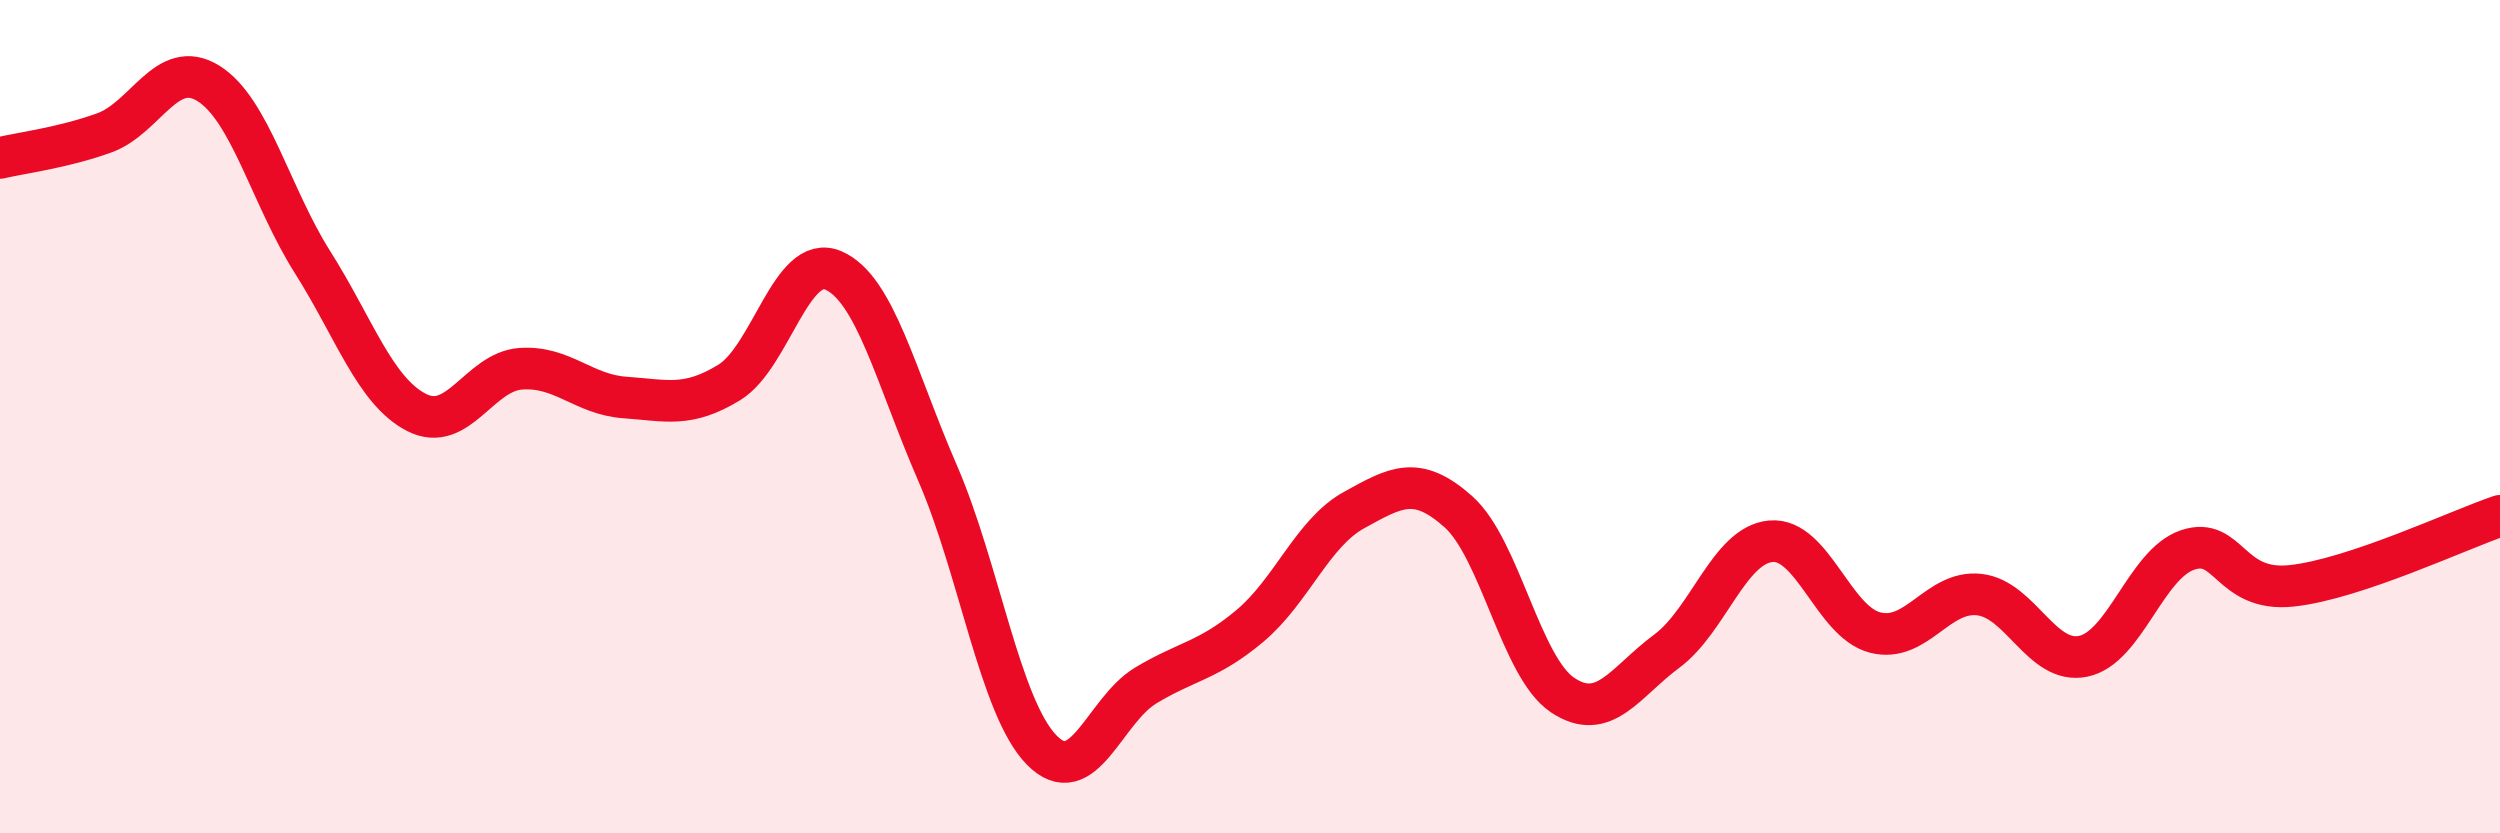 
    <svg width="60" height="20" viewBox="0 0 60 20" xmlns="http://www.w3.org/2000/svg">
      <path
        d="M 0,3.79 C 0.5,3.67 1.5,3.55 2.5,3.19 C 3.5,2.83 4,1.38 5,2 C 6,2.62 6.5,4.71 7.5,6.29 C 8.5,7.87 9,9.39 10,9.9 C 11,10.41 11.5,8.92 12.5,8.85 C 13.5,8.78 14,9.47 15,9.54 C 16,9.61 16.5,9.79 17.5,9.18 C 18.5,8.57 19,6.06 20,6.49 C 21,6.92 21.5,9.05 22.5,11.35 C 23.5,13.65 24,16.98 25,18 C 26,19.02 26.5,17.05 27.5,16.45 C 28.5,15.85 29,15.86 30,15.02 C 31,14.18 31.5,12.79 32.5,12.24 C 33.5,11.69 34,11.39 35,12.28 C 36,13.17 36.5,16.01 37.5,16.68 C 38.5,17.35 39,16.37 40,15.63 C 41,14.89 41.5,13.08 42.5,12.99 C 43.5,12.9 44,14.92 45,15.18 C 46,15.44 46.5,14.16 47.5,14.27 C 48.5,14.38 49,15.96 50,15.75 C 51,15.54 51.5,13.54 52.5,13.2 C 53.5,12.86 53.5,14.22 55,14.06 C 56.5,13.9 59,12.72 60,12.38L60 20L0 20Z"
        fill="#EB0A25"
        opacity="0.1"
        stroke-linecap="round"
        stroke-linejoin="round"
      />
      <path
        d="M 0,3.79 C 0.5,3.67 1.5,3.55 2.5,3.19 C 3.5,2.83 4,1.38 5,2 C 6,2.62 6.5,4.71 7.5,6.29 C 8.5,7.87 9,9.39 10,9.9 C 11,10.41 11.5,8.92 12.5,8.85 C 13.5,8.78 14,9.47 15,9.54 C 16,9.61 16.5,9.79 17.5,9.18 C 18.5,8.57 19,6.06 20,6.49 C 21,6.92 21.5,9.05 22.5,11.35 C 23.5,13.65 24,16.98 25,18 C 26,19.02 26.5,17.05 27.5,16.45 C 28.5,15.85 29,15.86 30,15.02 C 31,14.18 31.5,12.79 32.5,12.24 C 33.5,11.69 34,11.39 35,12.28 C 36,13.17 36.5,16.01 37.5,16.68 C 38.5,17.35 39,16.37 40,15.63 C 41,14.89 41.5,13.08 42.5,12.99 C 43.5,12.9 44,14.92 45,15.18 C 46,15.44 46.5,14.16 47.5,14.27 C 48.5,14.38 49,15.96 50,15.75 C 51,15.54 51.5,13.54 52.5,13.2 C 53.5,12.86 53.5,14.22 55,14.06 C 56.5,13.9 59,12.72 60,12.38"
        stroke="#EB0A25"
        stroke-width="1"
        fill="none"
        stroke-linecap="round"
        stroke-linejoin="round"
      />
    </svg>
  